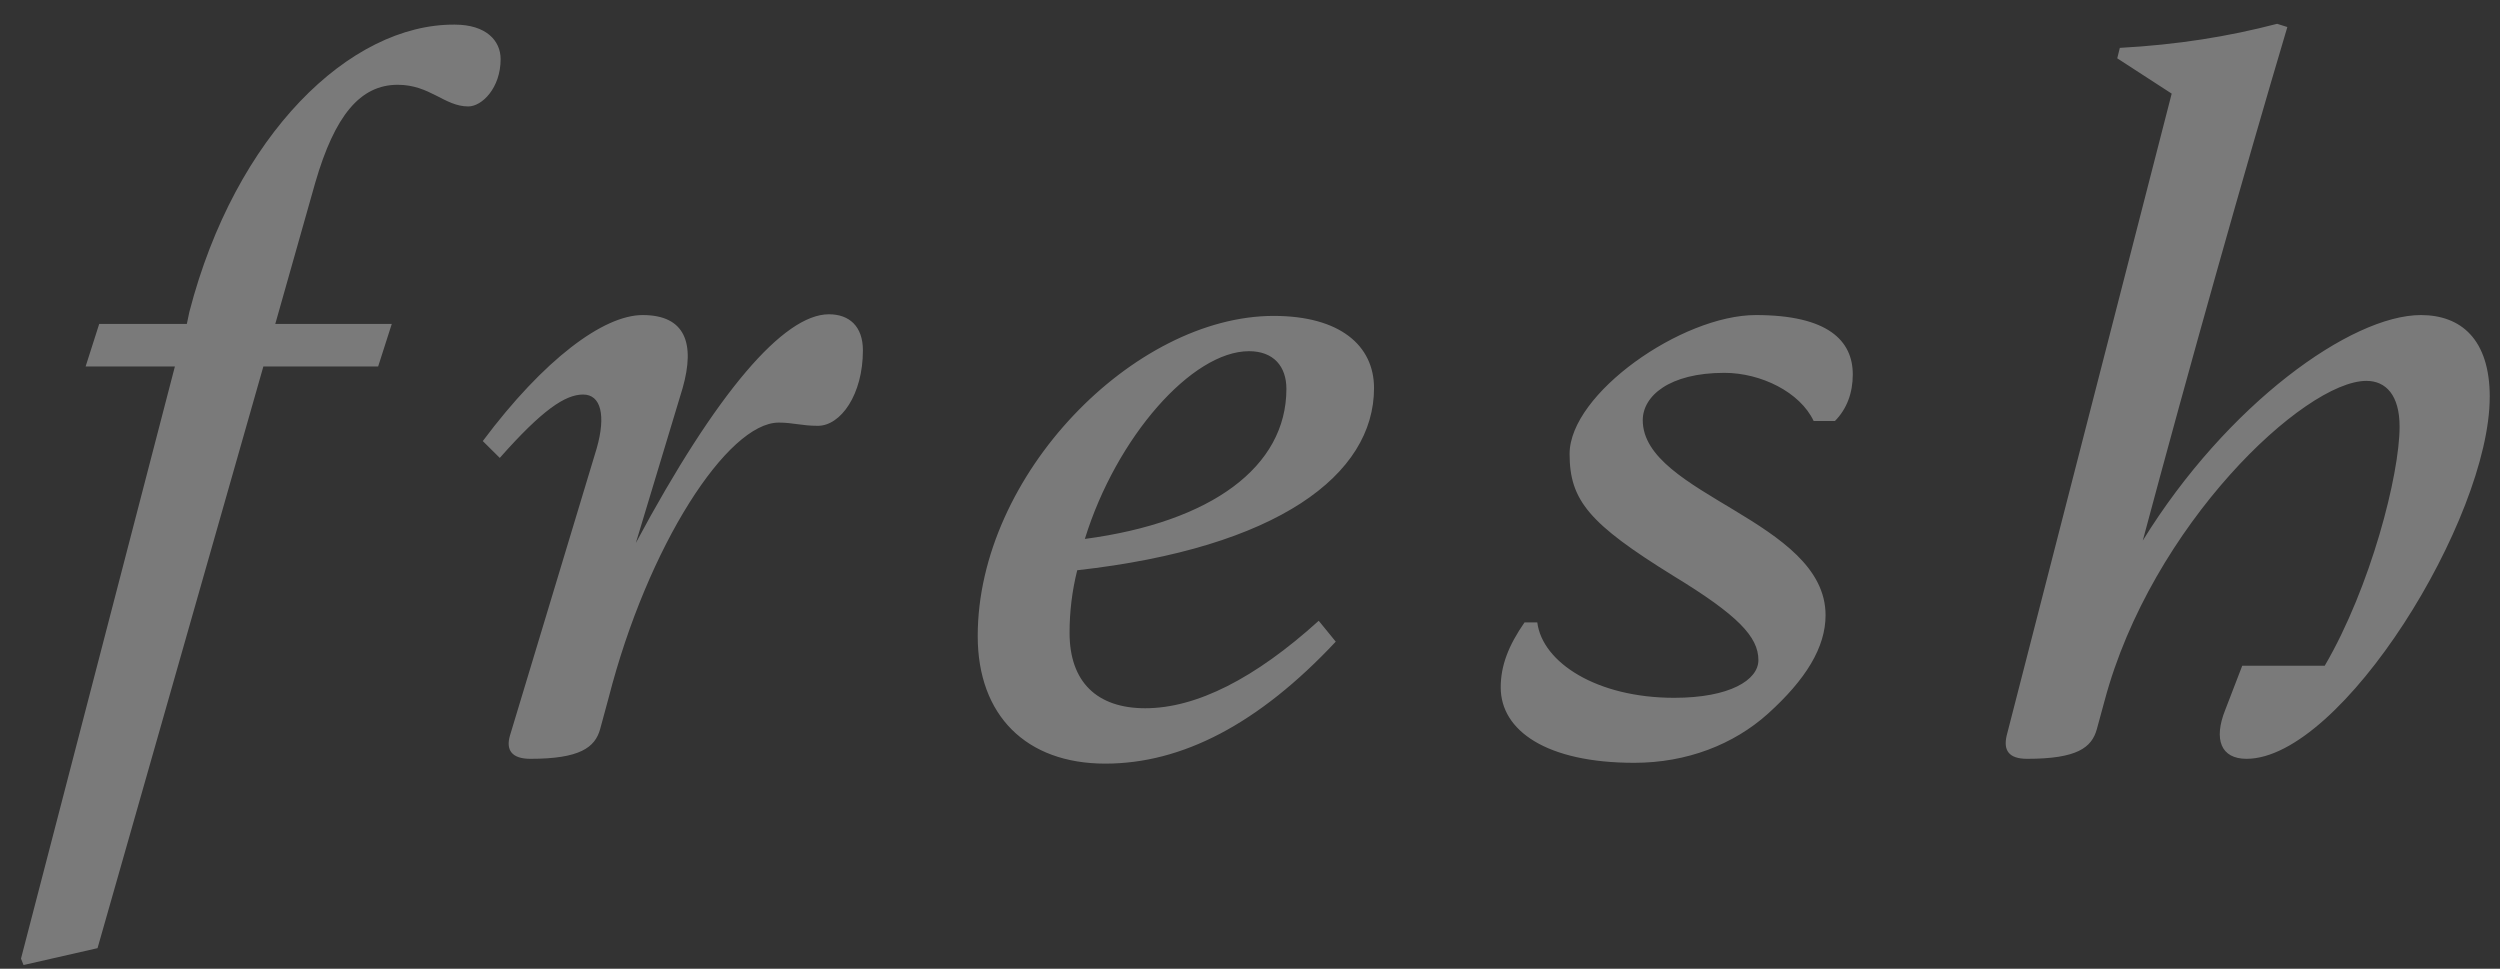<svg width="80" height="31" viewBox="0 0 80 31" fill="none" xmlns="http://www.w3.org/2000/svg">
<rect x="0" y="0" width="80" height="31" fill="#333333" stroke="none"/>
<path d="M39.968 11.238C40.757 11.238 41.165 11.726 41.165 12.445C41.165 14.936 38.771 16.707 34.715 17.246C35.723 13.986 38.145 11.238 39.968 11.238ZM19.095 14.345L16.319 23.537C16.183 23.999 16.374 24.282 16.973 24.282C18.551 24.282 19.041 23.922 19.204 23.332L19.476 22.33C20.728 17.452 23.286 13.523 24.919 13.523C25.382 13.523 25.654 13.626 26.171 13.626C26.905 13.626 27.613 12.625 27.613 11.212C27.613 10.442 27.177 10.057 26.525 10.057C25.082 10.057 22.932 12.548 20.347 17.375L21.844 12.419C22.252 10.981 21.925 10.082 20.565 10.082C19.313 10.082 17.408 11.495 15.449 14.114L15.993 14.653C17.354 13.113 18.088 12.625 18.66 12.625C19.231 12.625 19.394 13.292 19.095 14.345ZM42.199 19.865C40.158 21.714 38.28 22.664 36.648 22.664C35.097 22.664 34.226 21.817 34.226 20.251C34.225 19.576 34.307 18.903 34.471 18.248C40.893 17.529 43.969 15.192 43.969 12.419C43.969 11.058 42.88 10.109 40.758 10.109C36.294 10.109 31.287 15.192 31.287 20.354C31.287 22.895 32.838 24.436 35.369 24.436C37.818 24.436 40.267 23.178 42.744 20.533L42.2 19.866L42.199 19.865ZM58.418 19.686C58.418 16.656 52.568 15.834 52.568 13.446C52.568 12.676 53.411 11.931 55.18 11.931C56.35 11.931 57.602 12.548 58.037 13.472H58.718C59.099 13.086 59.289 12.573 59.289 11.982C59.289 10.904 58.5 10.082 56.187 10.082C53.819 10.082 50.227 12.599 50.227 14.525C50.227 16.014 50.853 16.759 53.547 18.427C55.615 19.686 56.269 20.379 56.269 21.123C56.269 21.765 55.343 22.33 53.574 22.33C51.098 22.33 49.356 21.201 49.193 19.917H48.785C48.268 20.662 48.023 21.303 48.023 21.997C48.023 23.383 49.492 24.41 52.295 24.41C53.983 24.41 55.479 23.82 56.568 22.844C57.792 21.74 58.418 20.713 58.418 19.686ZM0.672 30.675L0.753 30.881L3.121 30.341L8.428 11.726H12.101L12.537 10.365H8.809L10.088 5.846C10.714 3.689 11.53 2.713 12.727 2.713C13.762 2.713 14.224 3.406 14.986 3.406C15.422 3.406 16.02 2.816 16.02 1.892C16.02 1.301 15.557 0.788 14.551 0.788C11.203 0.762 7.53 4.305 6.06 9.98L5.979 10.365H3.175L2.74 11.726H5.597L0.672 30.675ZM79.672 12.702C79.672 10.853 78.747 10.082 77.468 10.082C75.236 10.082 71.263 12.933 68.569 17.298C70.066 11.7 71.835 5.435 73.195 0.865L72.868 0.762C71.29 1.173 69.684 1.43 67.834 1.532L67.752 1.866L69.494 2.996L64.214 23.537C64.105 23.999 64.268 24.282 64.867 24.282C66.473 24.282 66.936 23.922 67.099 23.332L67.344 22.433C68.841 16.81 73.739 12.188 75.725 12.188C76.351 12.188 76.787 12.65 76.787 13.652C76.787 15.192 75.862 18.787 74.392 21.303H71.752L71.208 22.716C70.827 23.666 71.072 24.282 71.888 24.282C74.936 24.282 79.671 16.604 79.671 12.702H79.672Z" fill="white" fill-opacity="0.35" style="fill:white;fill:white;fill-opacity:0.35;"/>
</svg>
